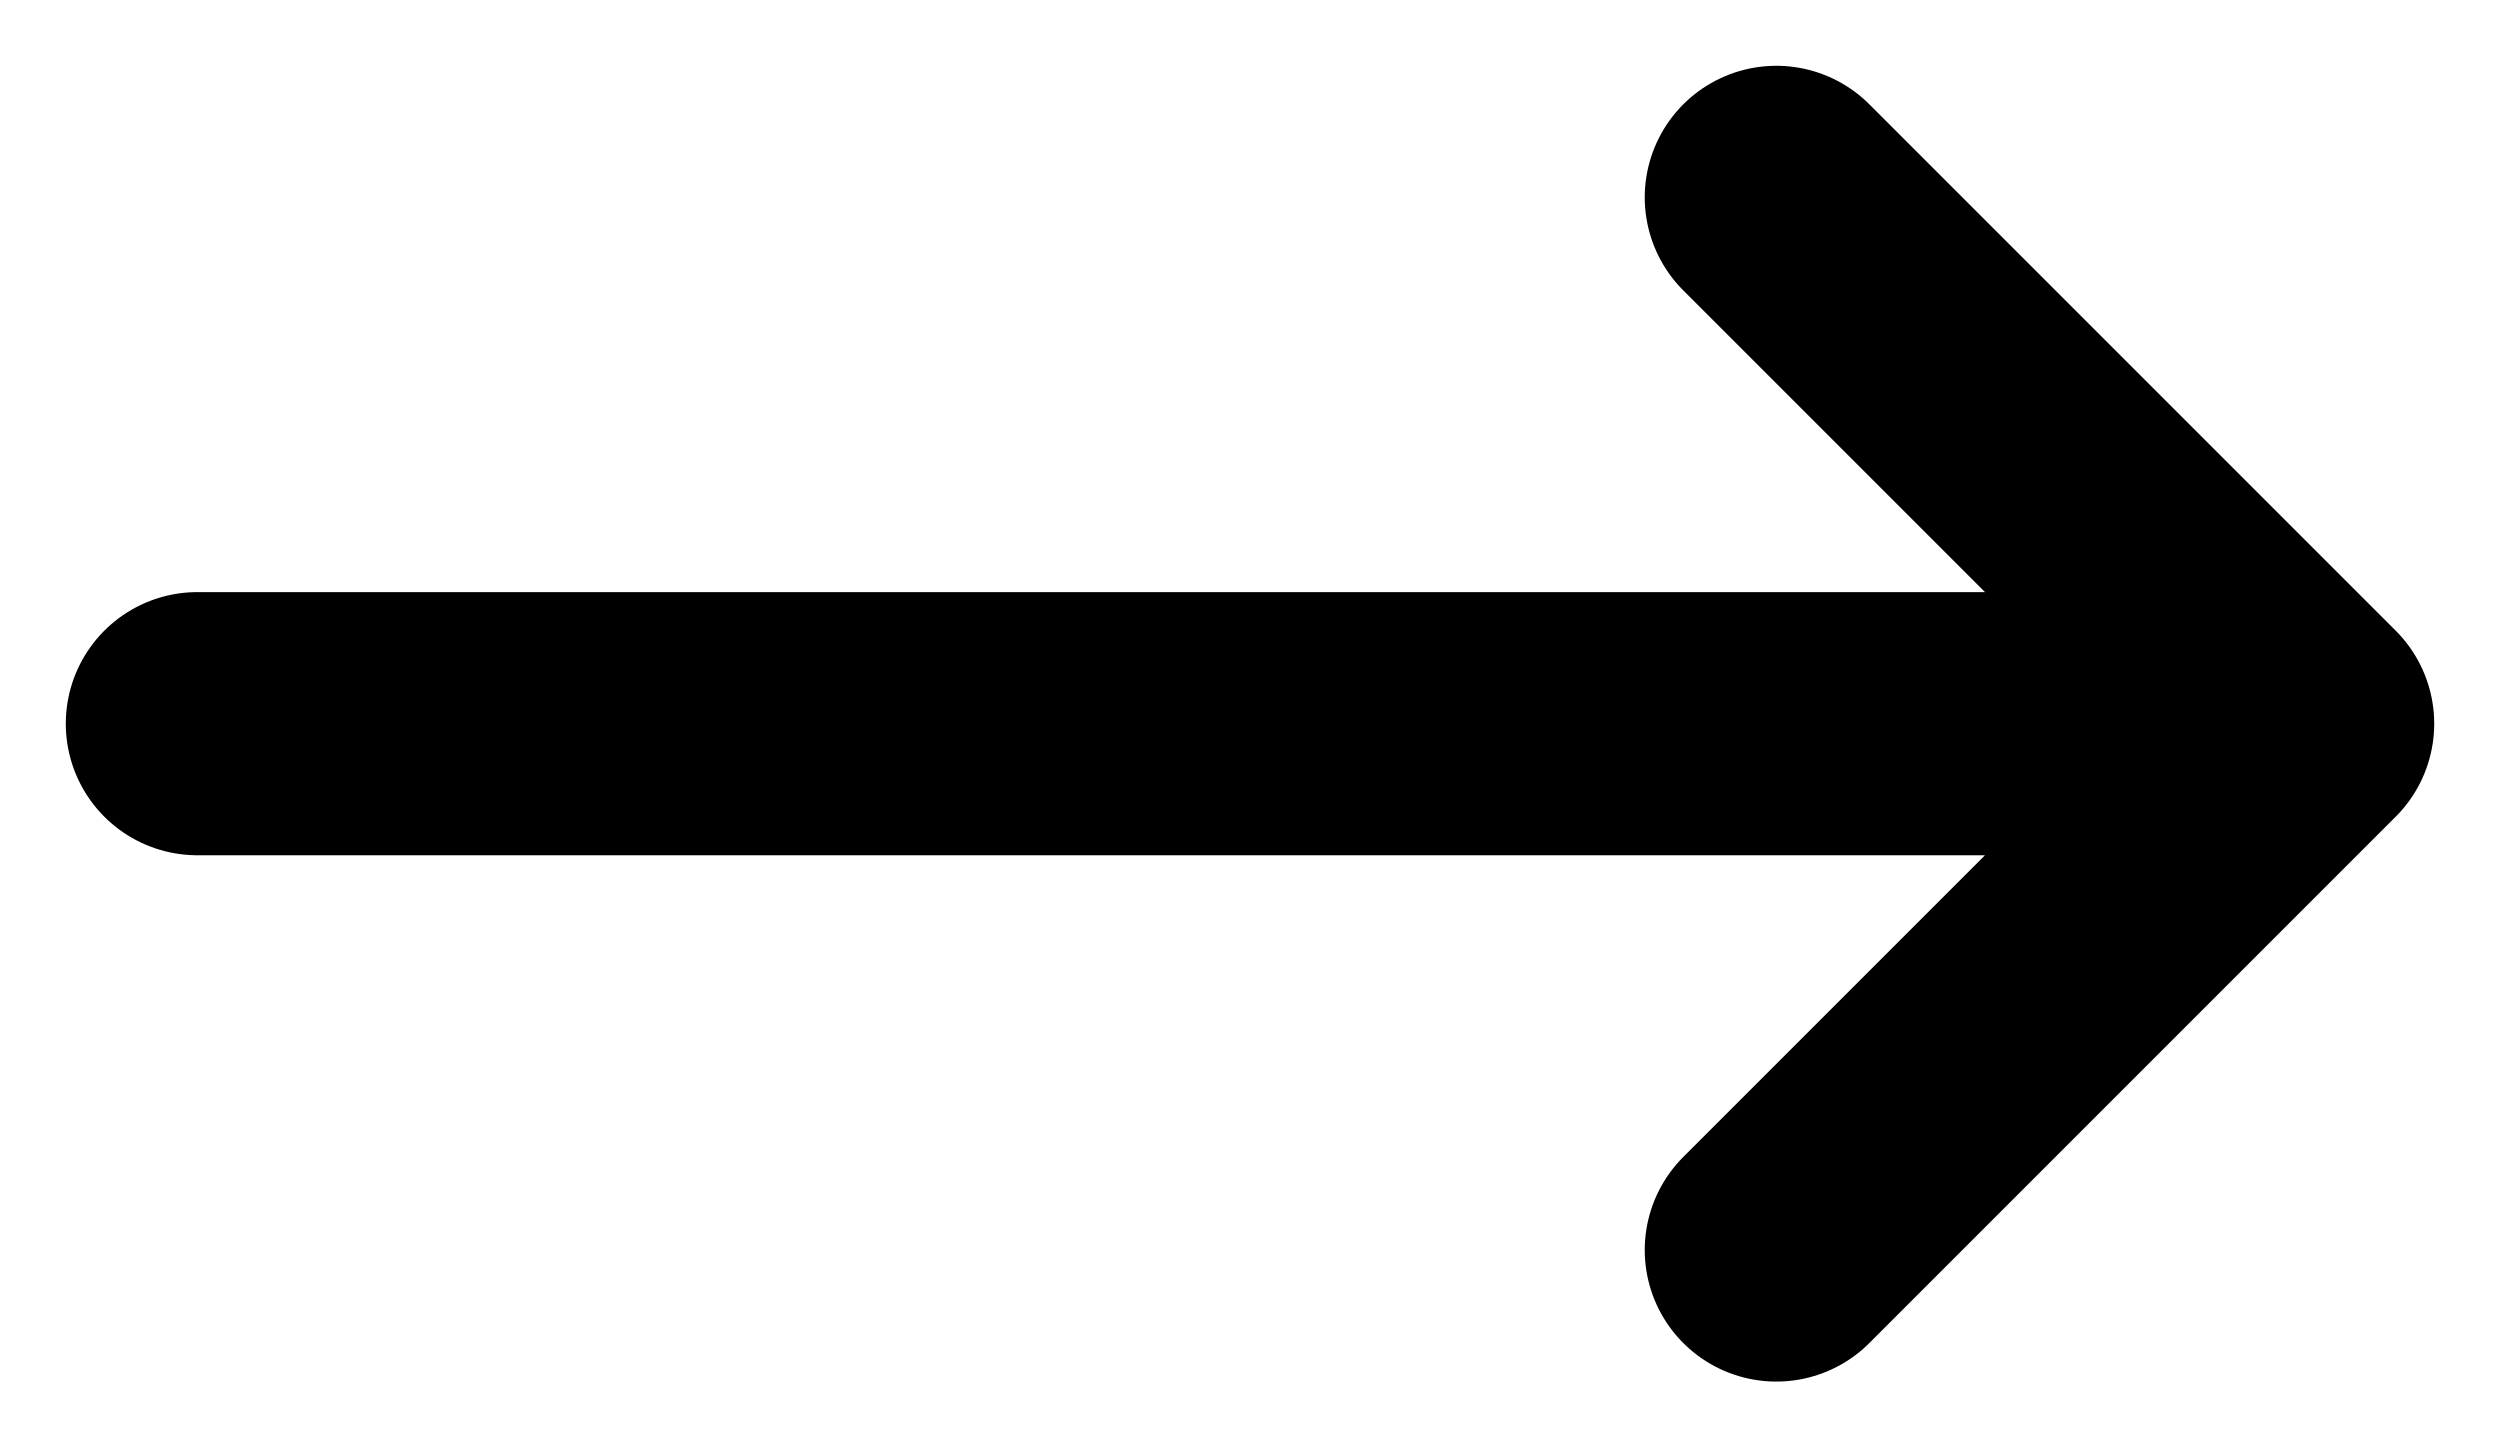 <svg width="19" height="11" viewBox="0 0 19 11" fill="none" xmlns="http://www.w3.org/2000/svg">
	<path d="M17.5 5.5L1.5 5.5M17.5 5.5L13.5 1.5M17.5 5.5L13.5 9.5" stroke="black" stroke-width="2" stroke-linecap="round" stroke-linejoin="round"/>
</svg>
